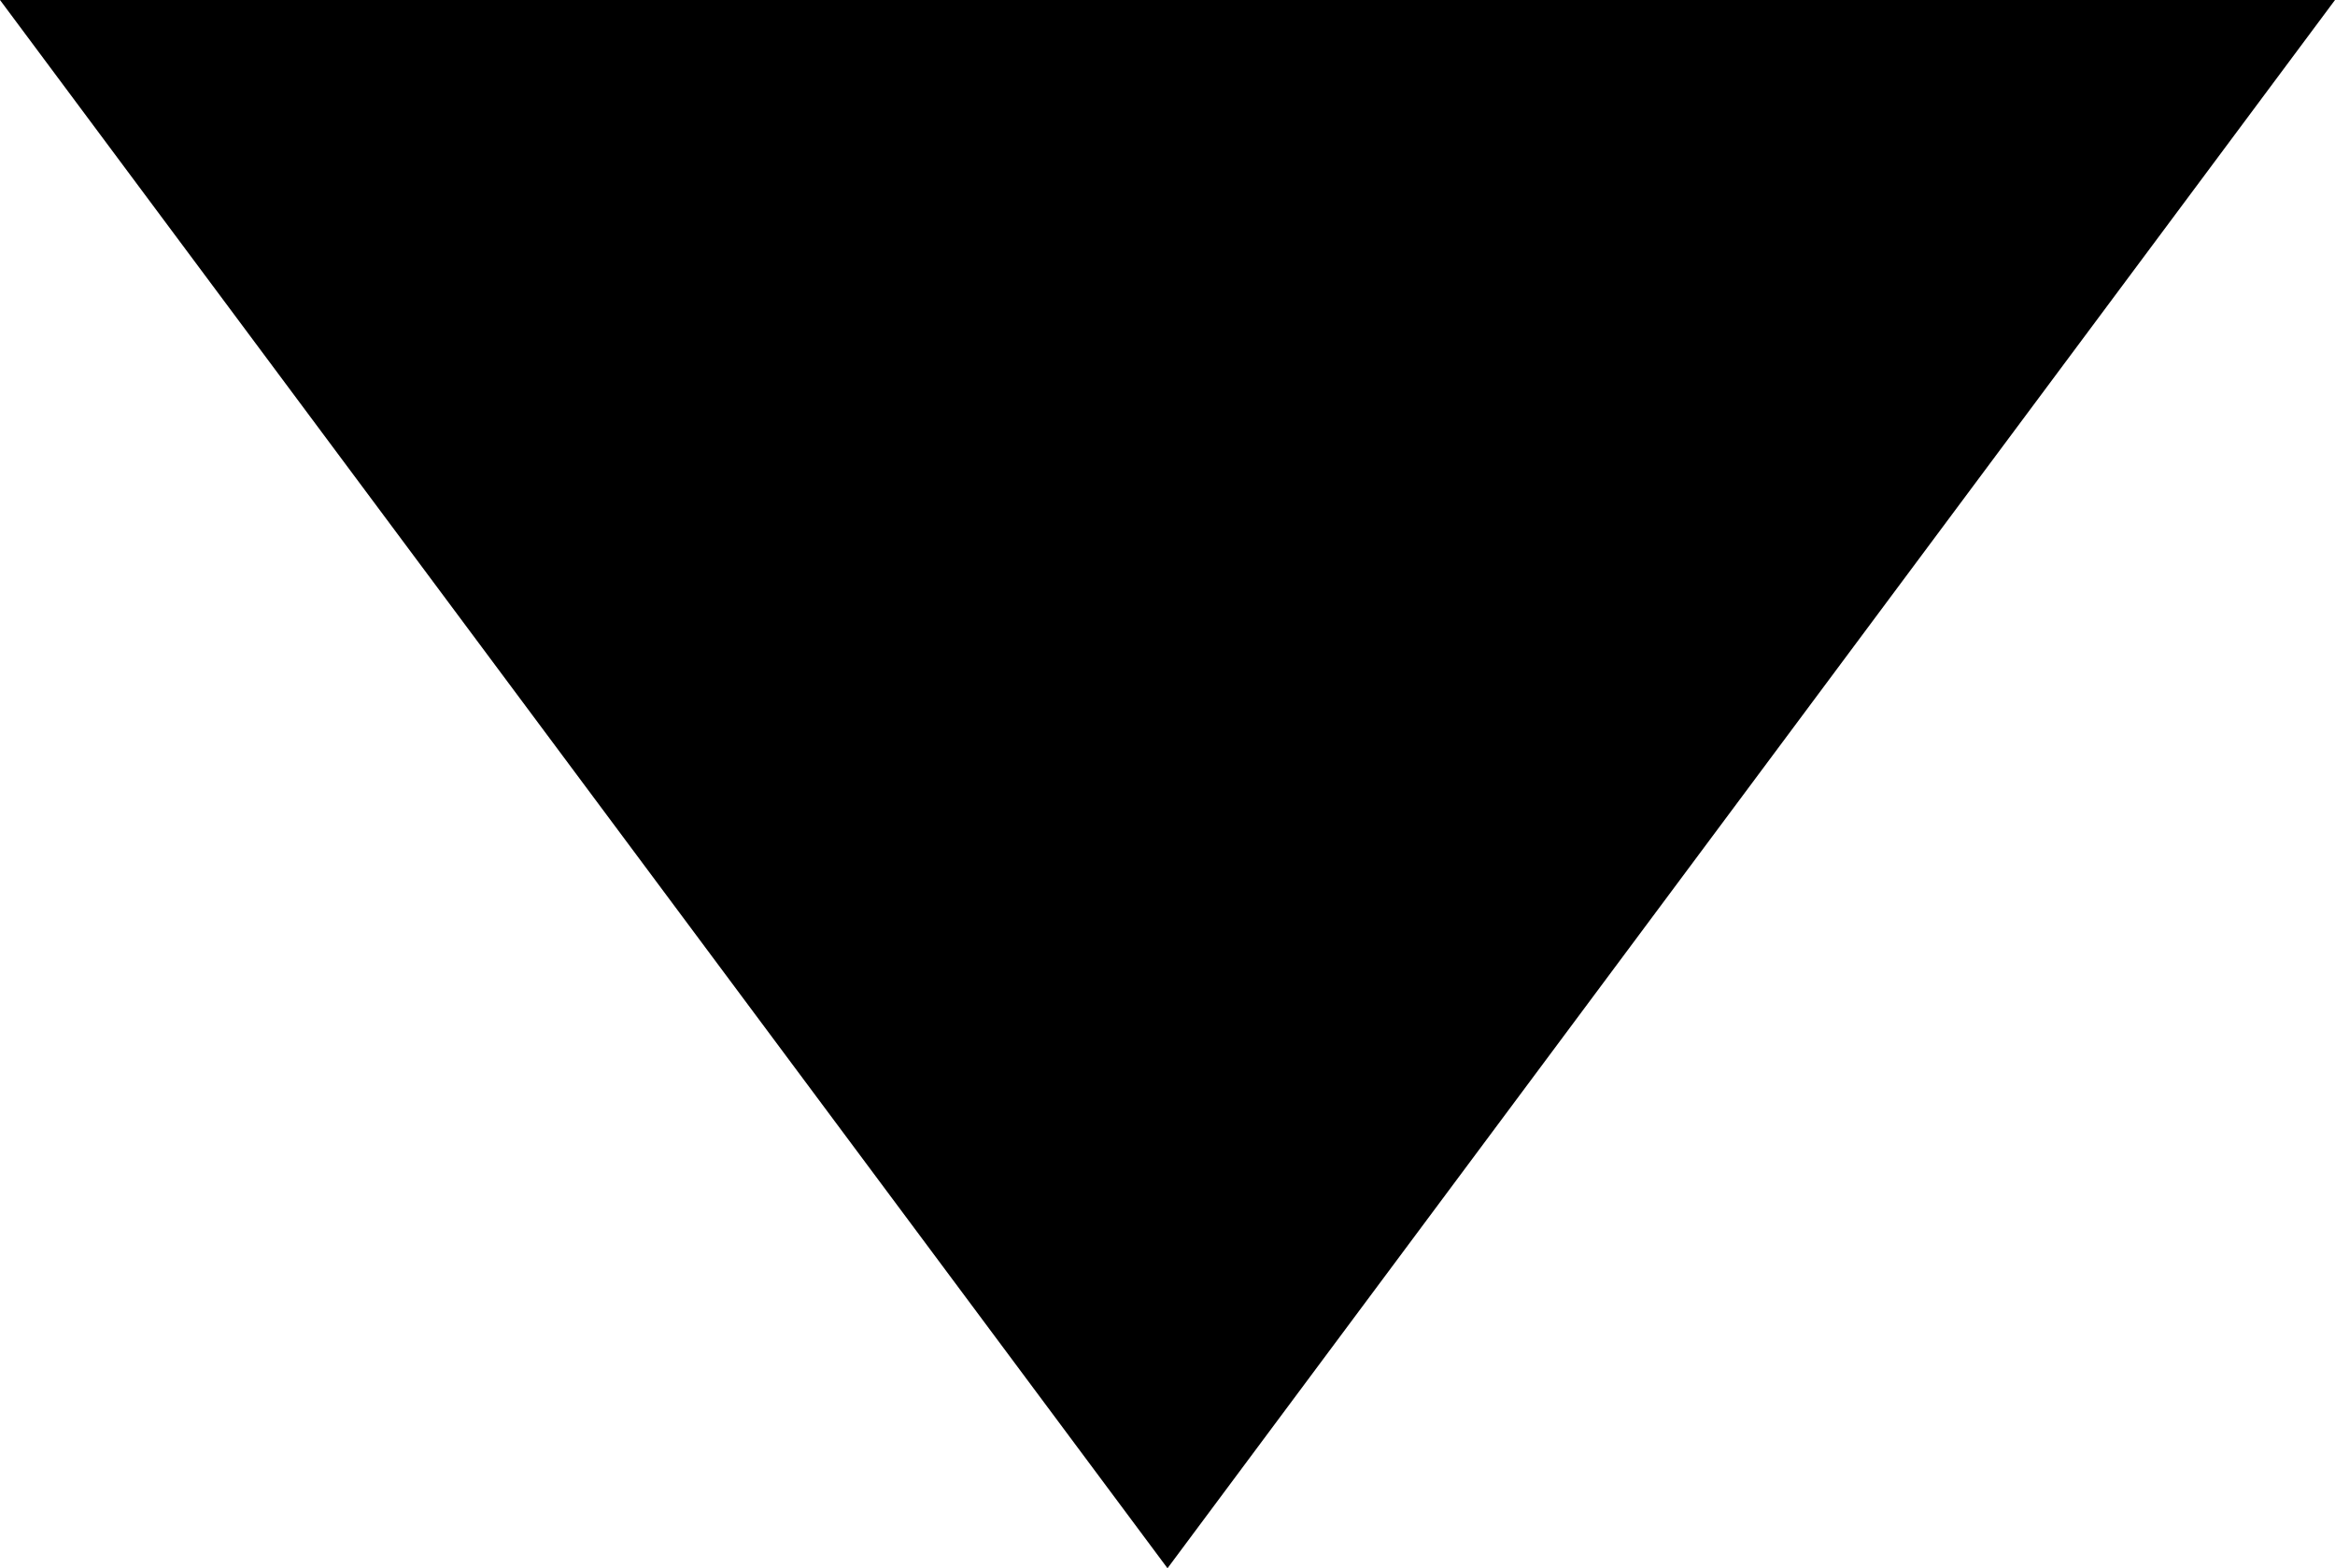 <?xml version="1.0" encoding="UTF-8"?><svg id="_レイヤー_2" xmlns="http://www.w3.org/2000/svg" viewBox="0 0 21.63 14.529"><g id="_レイヤー_1-2"><path d="M0,0h21.63s-10.815,14.529-10.815,14.529L0,0Z"/></g></svg>